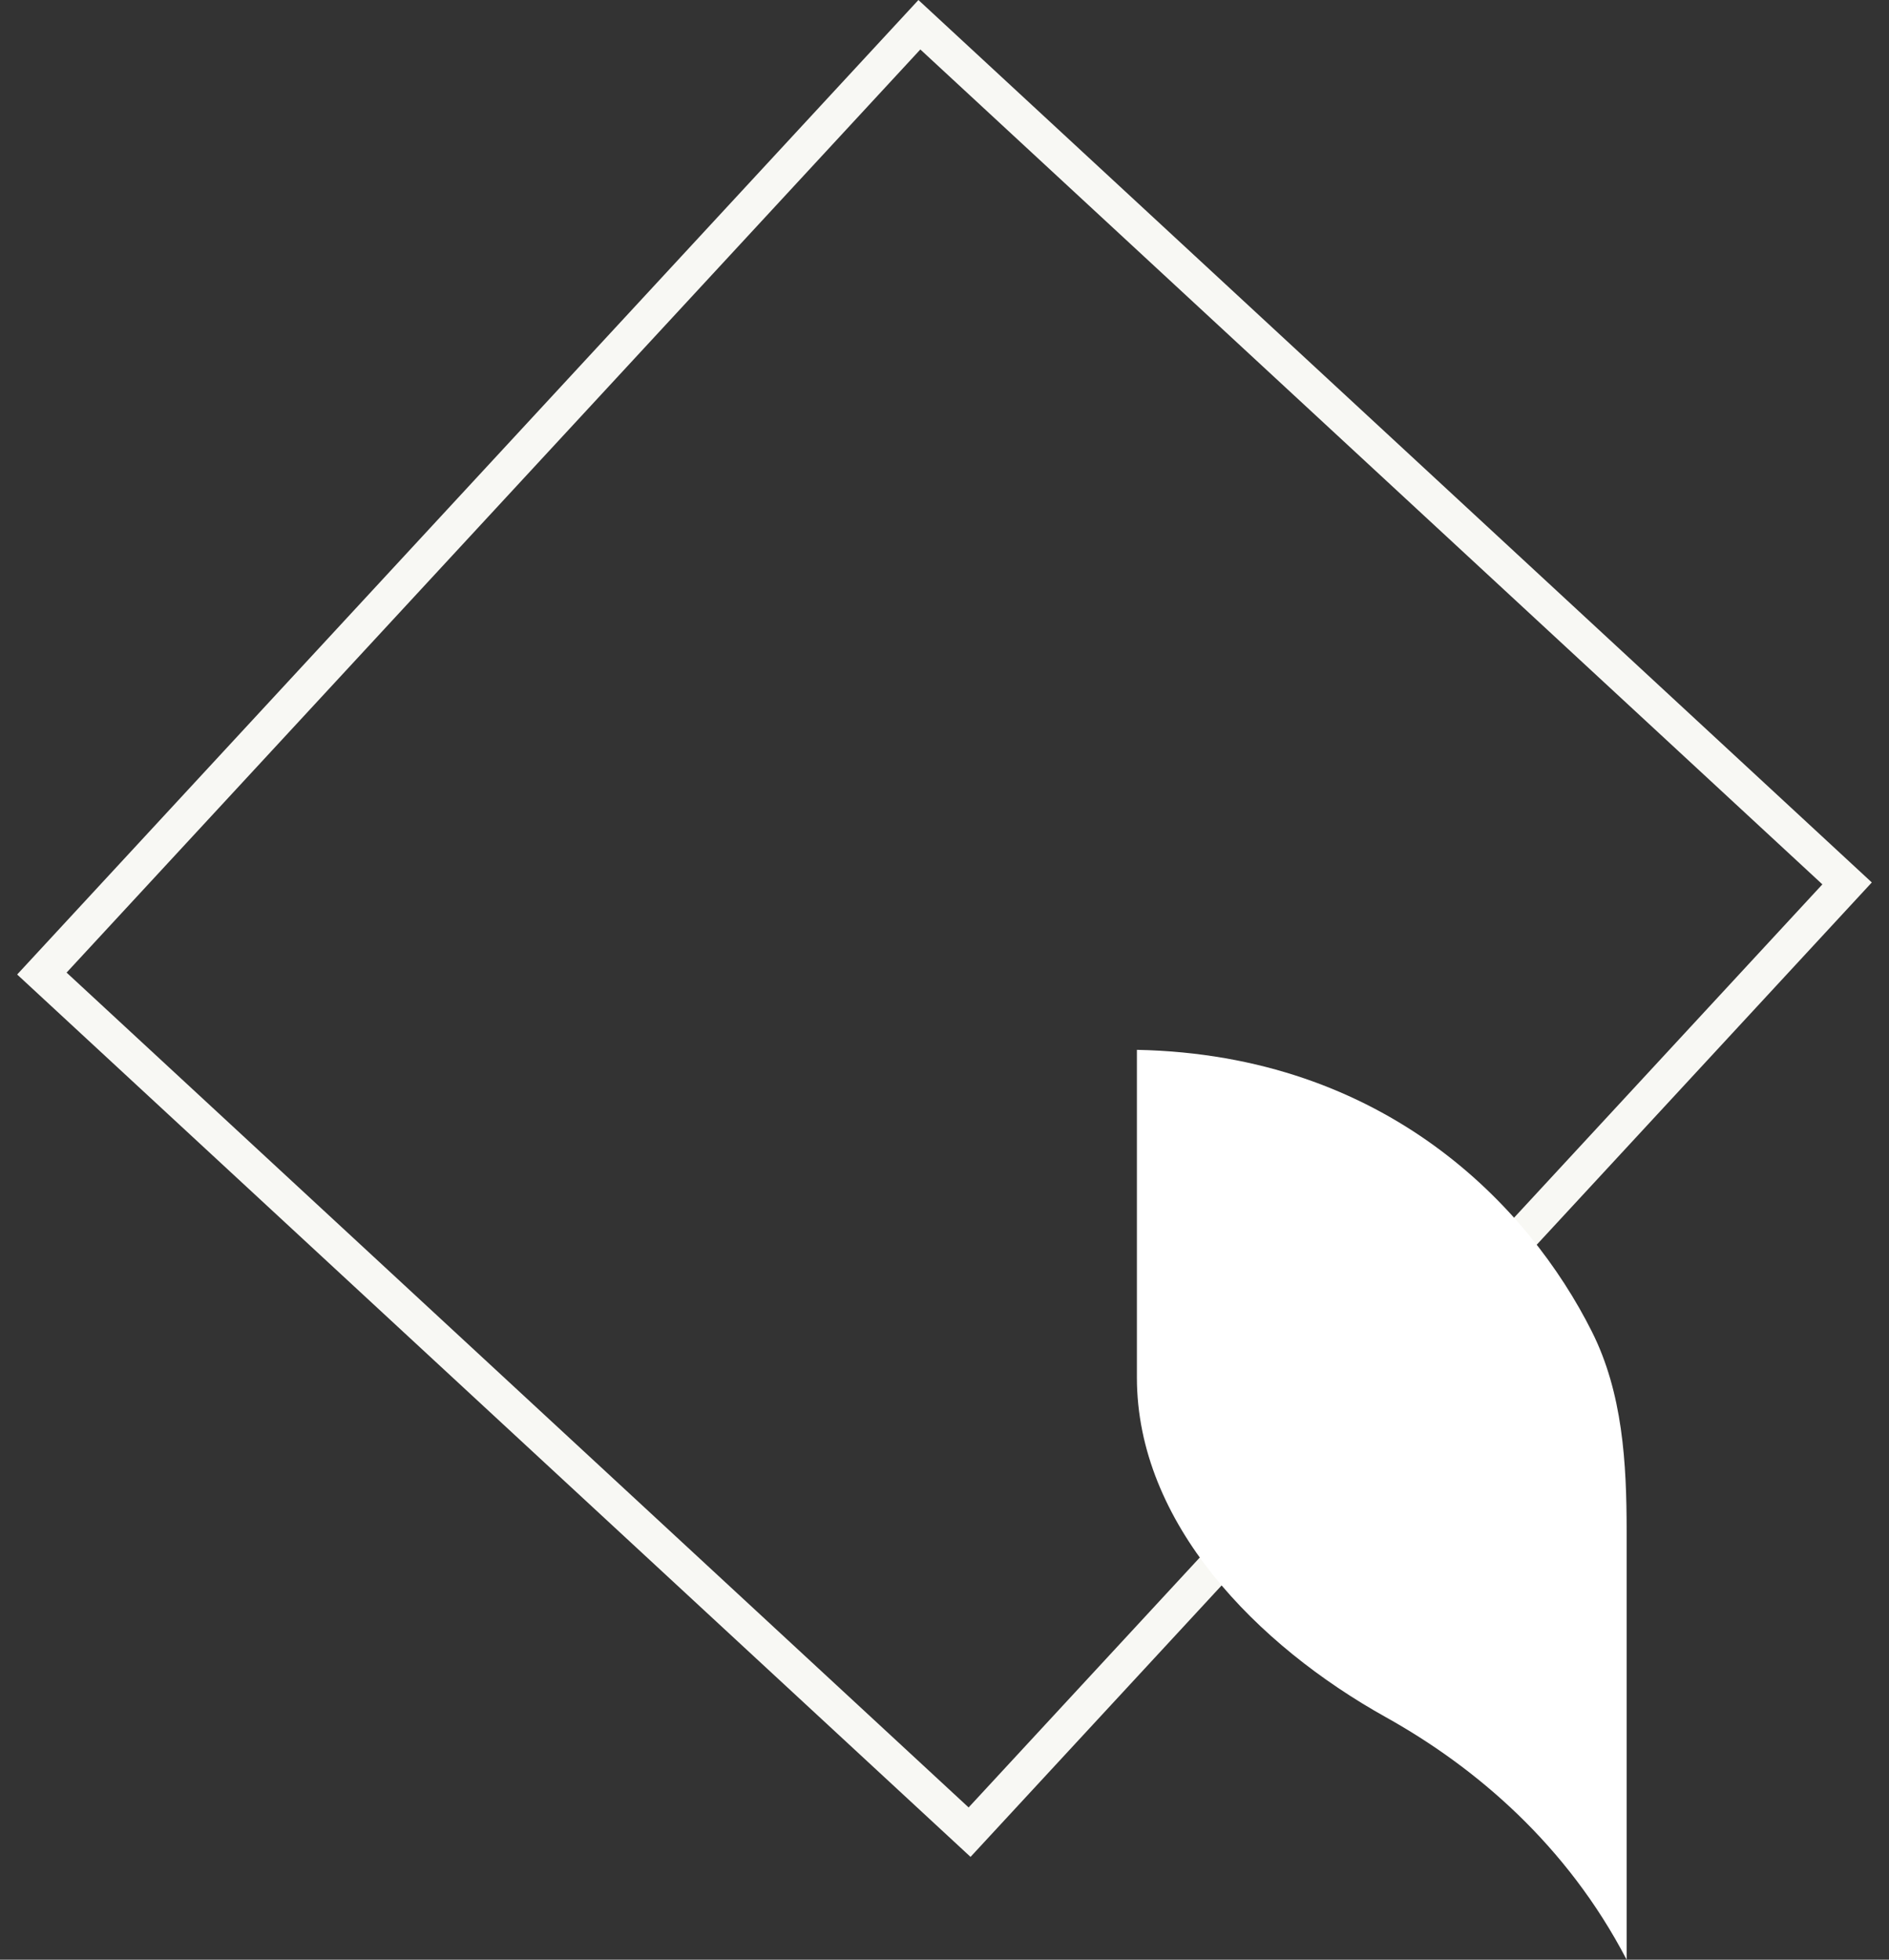 <svg xmlns="http://www.w3.org/2000/svg" data-bbox="1.197 0.707 51.605 55.293" viewBox="0 0 54 56" height="56" width="54" data-type="ugc"><rect x="0" y="0" width="54" height="56" fill="#333333" stroke="none"/><g><path stroke="#F8F8F4" d="m26.282.707 26.52 24.537-25.085 27.112L1.197 27.82 26.282.707z" fill="none"></path><path fill="#ffffff" d="M46.5 56c-1.706-3.276-4.307-5.494-6.886-6.931-3.677-2.05-7.114-5.54-7.114-9.705V30c7.115.143 11.208 4.472 13.005 8.049.882 1.754.995 3.75.995 5.708V56Z"></path></g></svg>